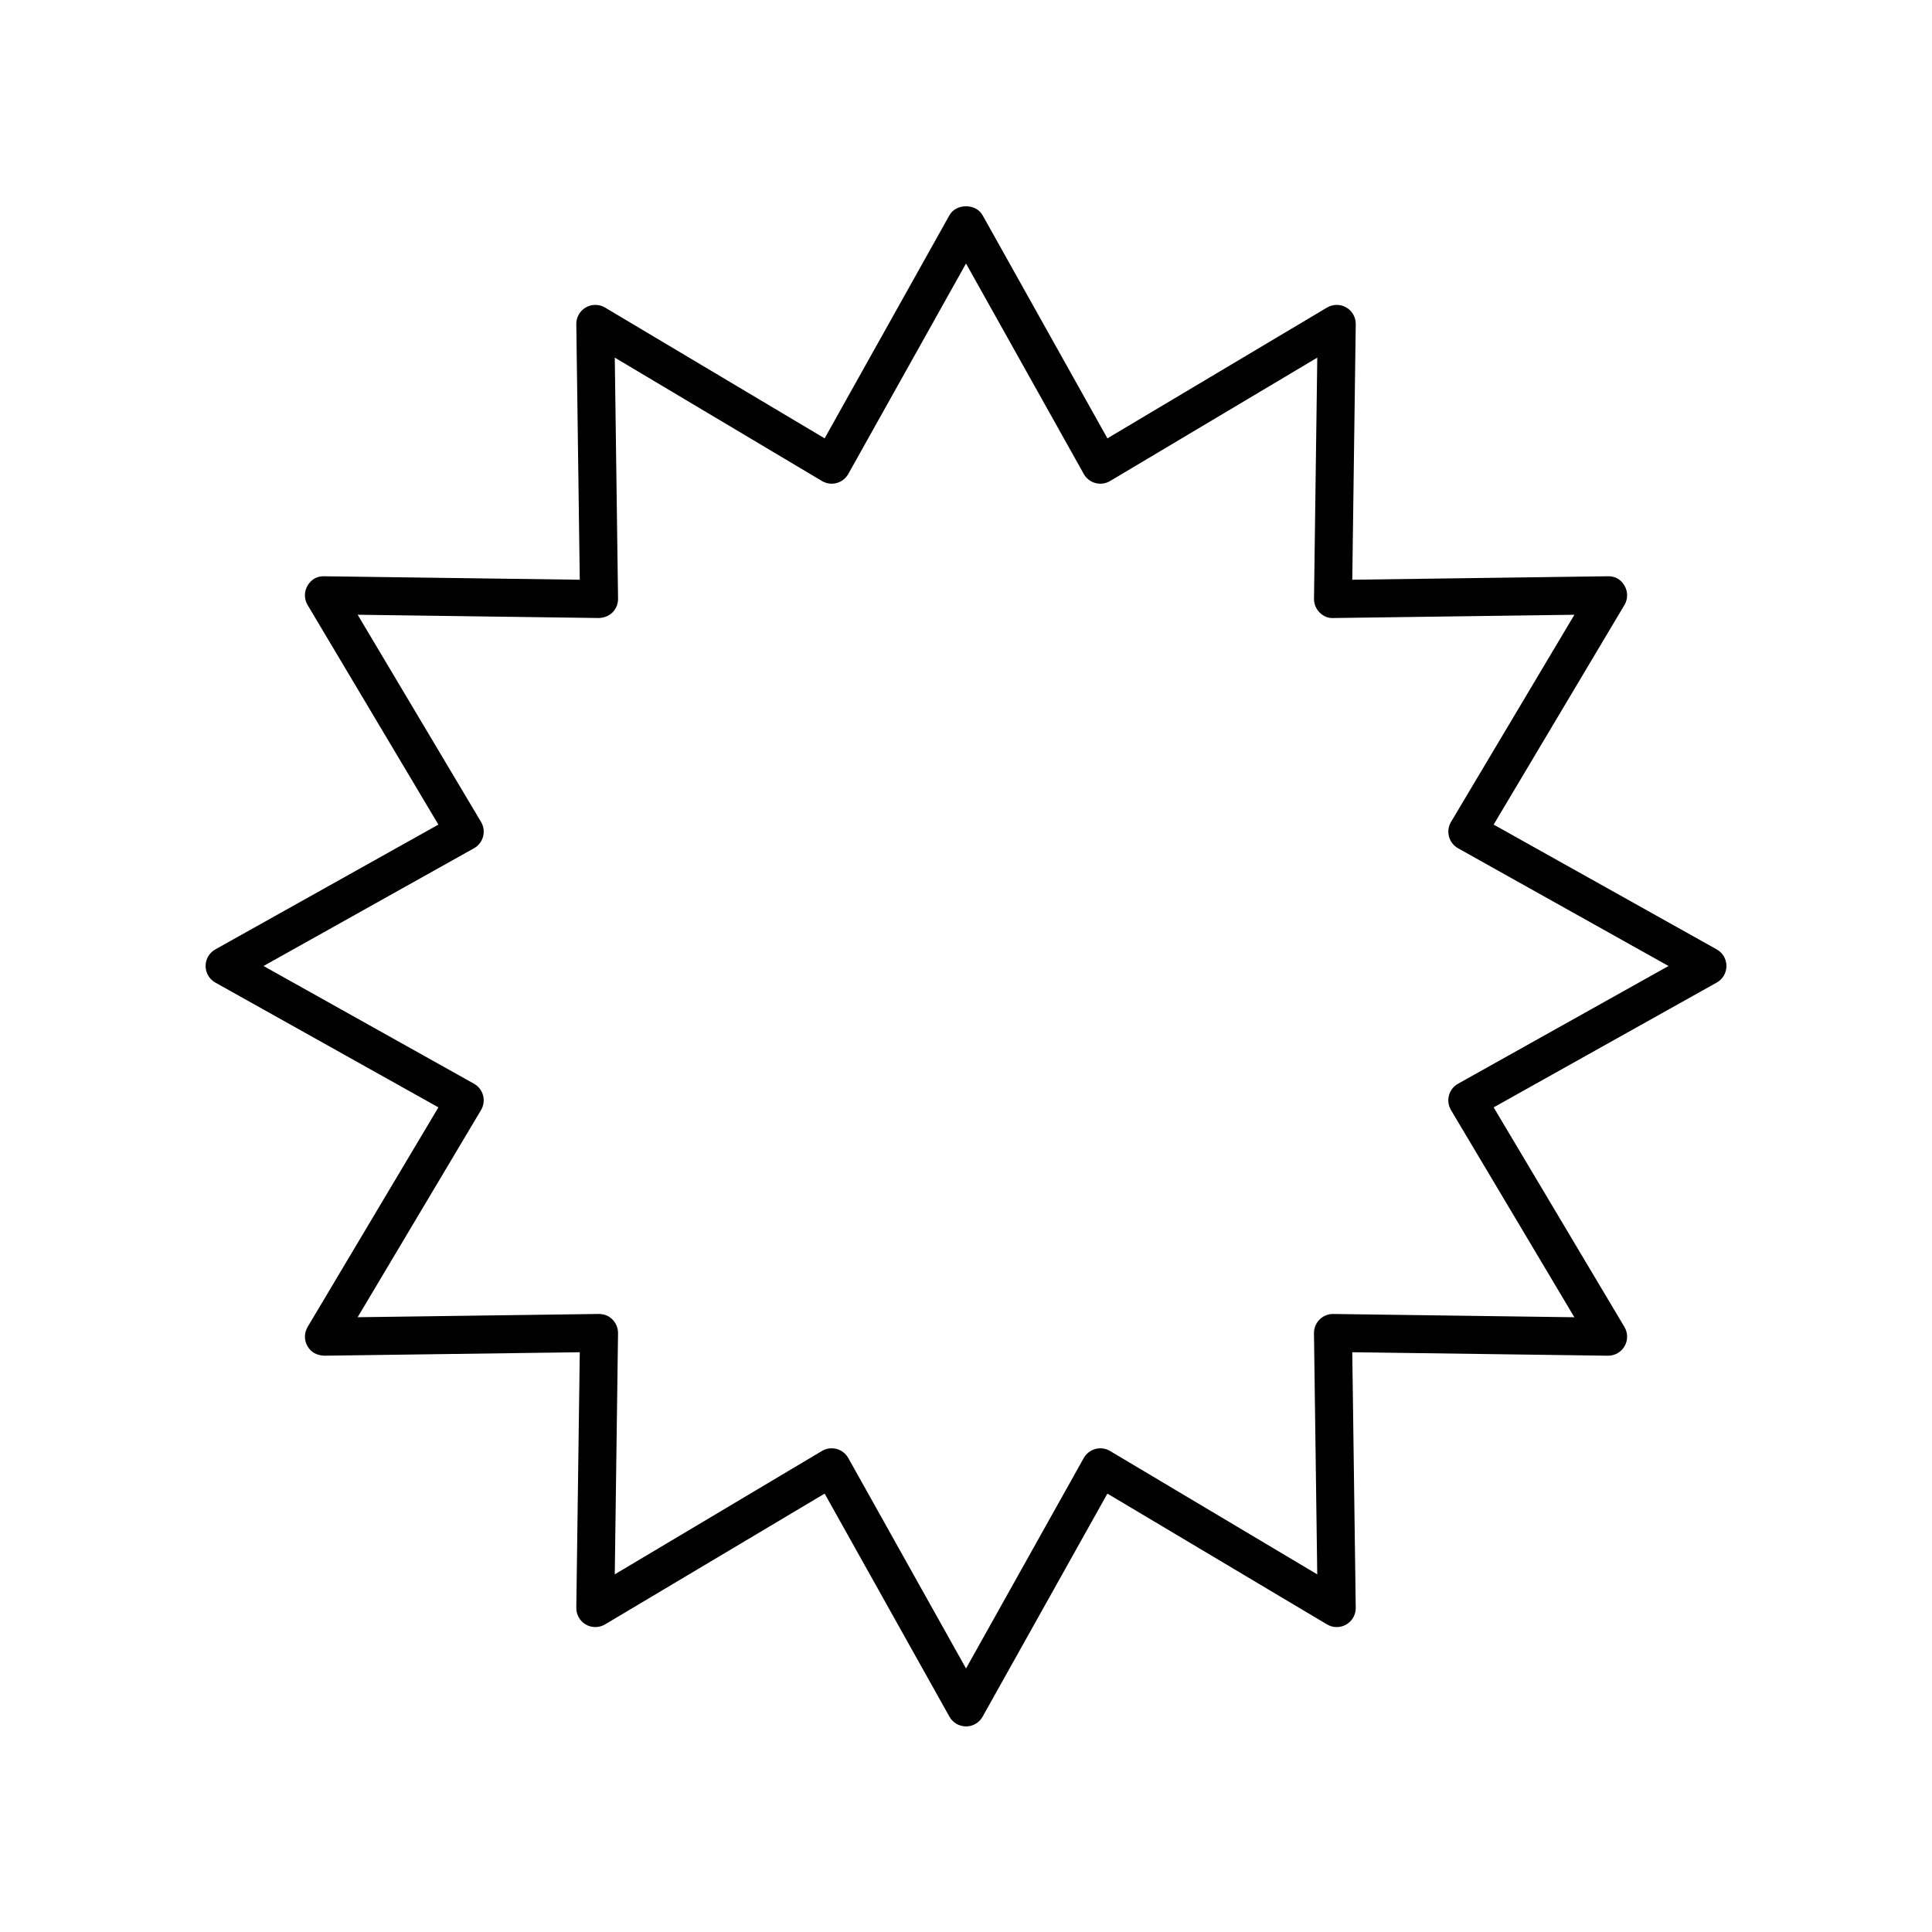 <?xml version="1.0" encoding="UTF-8"?>
<!-- Uploaded to: ICON Repo, www.svgrepo.com, Generator: ICON Repo Mixer Tools -->
<svg fill="#000000" width="800px" height="800px" version="1.1" viewBox="144 144 512 512" xmlns="http://www.w3.org/2000/svg">
 <path d="m598.95 395.6-59.117-33.074 34.66-58.195c0.934-1.566 0.945-3.519 0.035-5.098-0.914-1.578-2.367-2.562-4.434-2.519l-67.73 0.918 0.922-67.727c0.023-1.824-0.941-3.519-2.519-4.434-1.578-0.914-3.527-0.895-5.098 0.035l-58.195 34.66-33.074-59.117c-1.781-3.184-7.012-3.184-8.793 0l-33.074 59.117-58.195-34.66c-1.562-0.93-3.512-0.945-5.094-0.035-1.578 0.914-2.543 2.609-2.519 4.434l0.918 67.73-67.73-0.918c-2.031-0.062-3.523 0.941-4.434 2.519s-0.898 3.531 0.035 5.098l34.66 58.195-59.117 33.074c-1.59 0.887-2.574 2.566-2.574 4.394 0 1.824 0.988 3.504 2.578 4.394l59.117 33.074-34.66 58.195c-0.934 1.566-0.945 3.519-0.035 5.098 0.914 1.578 2.426 2.43 4.434 2.519l67.73-0.918-0.922 67.727c-0.023 1.824 0.941 3.519 2.519 4.434 1.586 0.914 3.531 0.898 5.098-0.035l58.195-34.66 33.074 59.117c0.887 1.59 2.566 2.578 4.394 2.578 1.824 0 3.504-0.988 4.394-2.578l33.074-59.117 58.195 34.66c1.57 0.938 3.516 0.949 5.098 0.035 1.578-0.914 2.543-2.609 2.519-4.434l-0.918-67.73 67.727 0.922h0.07c1.797 0 3.465-0.961 4.363-2.519 0.91-1.578 0.898-3.531-0.035-5.098l-34.66-58.195 59.117-33.074c1.59-0.891 2.578-2.57 2.578-4.394 0-1.828-0.988-3.508-2.578-4.398zm-68.555 35.602c-1.188 0.664-2.055 1.777-2.406 3.094-0.352 1.312-0.156 2.715 0.535 3.883l32.699 54.906-63.898-0.867h-0.07c-1.336 0-2.617 0.531-3.562 1.477-0.961 0.961-1.492 2.269-1.477 3.633l0.867 63.898-54.906-32.699c-1.168-0.699-2.574-0.895-3.883-0.535-1.312 0.352-2.43 1.219-3.094 2.406l-31.195 55.766-31.203-55.773c-0.664-1.188-1.777-2.055-3.094-2.406-0.43-0.117-0.867-0.172-1.305-0.172-0.898 0-1.789 0.242-2.578 0.707l-54.906 32.699 0.867-63.898c0.016-1.359-0.516-2.668-1.477-3.633-0.961-0.961-2.078-1.461-3.633-1.477l-63.898 0.867 32.699-54.906c0.695-1.168 0.887-2.566 0.535-3.883-0.352-1.312-1.219-2.43-2.406-3.094l-55.77-31.195 55.773-31.203c1.188-0.664 2.055-1.777 2.406-3.094 0.352-1.312 0.156-2.715-0.535-3.883l-32.699-54.906 63.898 0.867c1.418-0.059 2.668-0.516 3.633-1.477 0.961-0.961 1.492-2.269 1.477-3.633l-0.867-63.898 54.906 32.699c1.168 0.691 2.566 0.891 3.883 0.535 1.312-0.352 2.43-1.219 3.094-2.406l31.199-55.77 31.203 55.773c0.664 1.188 1.777 2.055 3.094 2.406 1.312 0.359 2.715 0.16 3.883-0.535l54.906-32.699-0.867 63.898c-0.016 1.359 0.516 2.668 1.477 3.633 0.961 0.961 2.156 1.551 3.633 1.477l63.898-0.867-32.699 54.906c-0.695 1.168-0.887 2.566-0.535 3.883 0.352 1.312 1.219 2.43 2.406 3.094l55.766 31.199z"/>
</svg>